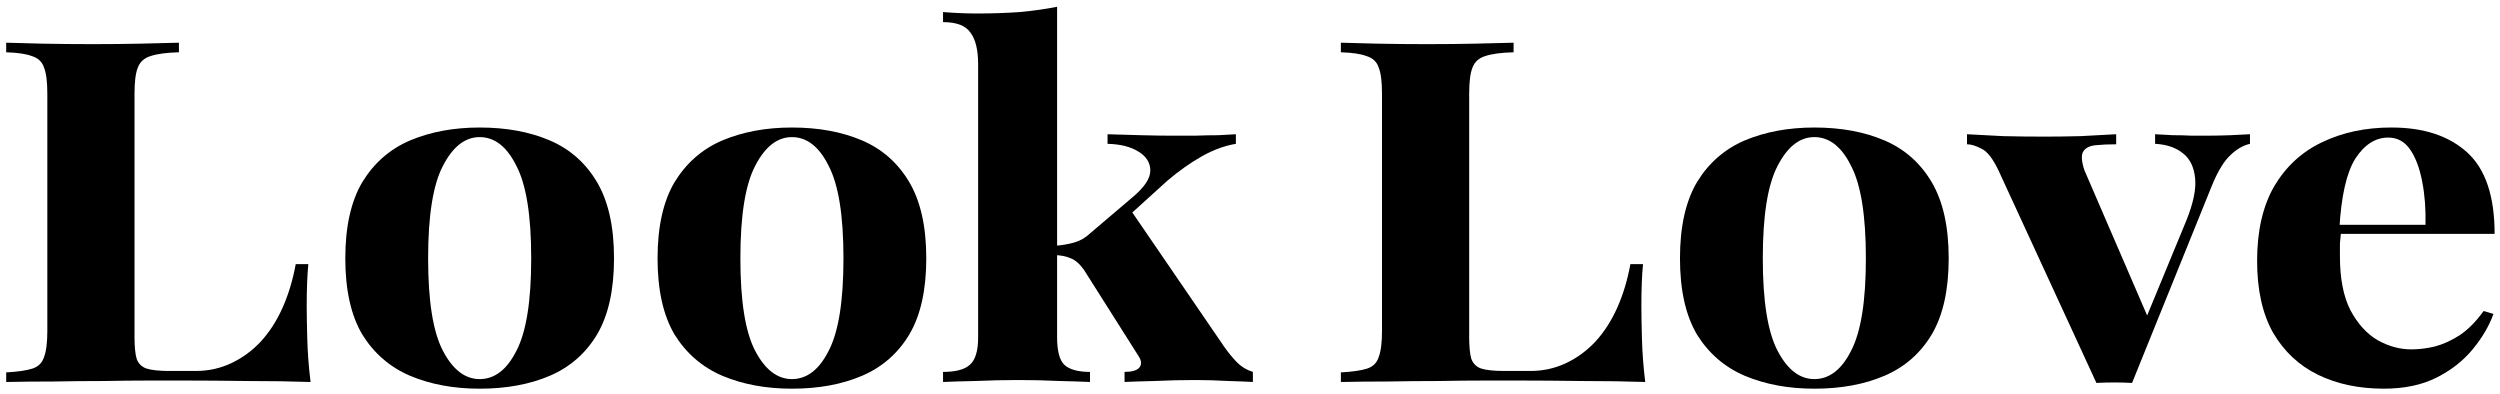 <?xml version="1.0" encoding="UTF-8" standalone="no"?>
<!-- Created with Inkscape (http://www.inkscape.org/) -->

<svg
   width="174.527mm"
   height="27.511mm"
   viewBox="0 0 174.527 27.511"
   version="1.1"
   id="svg5"
   sodipodi:docname="Retro.svg"
   inkscape:version="1.2 (dc2aedaf03, 2022-05-15)"
   xmlns:inkscape="http://www.inkscape.org/namespaces/inkscape"
   xmlns:sodipodi="http://sodipodi.sourceforge.net/DTD/sodipodi-0.dtd"
   xmlns="http://www.w3.org/2000/svg"
   xmlns:svg="http://www.w3.org/2000/svg">
  <sodipodi:namedview
     id="namedview140"
     pagecolor="#ffffff"
     bordercolor="#000000"
     borderopacity="0.25"
     inkscape:showpageshadow="2"
     inkscape:pageopacity="0.0"
     inkscape:pagecheckerboard="0"
     inkscape:deskcolor="#d1d1d1"
     inkscape:document-units="mm"
     showgrid="false"
     inkscape:zoom="2.0769269"
     inkscape:cx="329.81421"
     inkscape:cy="51.999905"
     inkscape:window-width="1920"
     inkscape:window-height="1017"
     inkscape:window-x="-8"
     inkscape:window-y="-8"
     inkscape:window-maximized="1"
     inkscape:current-layer="svg5" />
  <defs
     id="defs2" />
  <g
     id="layer1"
     transform="translate(-19.826,-249.156)"
     inkscape:export-filename="layer1.svg"
     inkscape:export-xdpi="96"
     inkscape:export-ydpi="96">
    <g
       aria-label="Look Love"
       transform="scale(1.07,0.935)"
       id="text9658"
       style="font-size:35.778px;letter-spacing:0.158px;stroke:#ffffff;stroke-width:0.854;stroke-linecap:round;stroke-linejoin:round;stroke-miterlimit:1.4;stroke-opacity:0;paint-order:stroke fill markers">
      <path
         d="m 30.203,269.665 v 0.716 q -1.216,0.036 -1.86,0.286 -0.608,0.215 -0.823,0.859 -0.215,0.608 -0.215,1.932 v 18.175 q 0,1.109 0.143,1.646 0.179,0.537 0.644,0.716 0.501,0.179 1.467,0.179 h 1.753 q 1.216,0 2.29,-0.572 1.073,-0.572 1.932,-1.61 0.859,-1.073 1.431,-2.54 0.572,-1.467 0.859,-3.256 h 0.823 q -0.107,1.216 -0.107,3.148 0,0.823 0.036,2.397 0.036,1.574 0.215,3.256 -1.825,-0.072 -4.114,-0.072 -2.29,-0.036 -4.079,-0.036 -0.894,0 -2.29,0 -1.395,0 -3.005,0.036 -1.61,0 -3.256,0.036 -1.646,0 -3.113,0.036 v -0.716 q 1.145,-0.072 1.717,-0.286 0.572,-0.215 0.751,-0.859 0.215,-0.644 0.215,-1.932 v -17.746 q 0,-1.324 -0.215,-1.932 -0.179,-0.644 -0.787,-0.859 -0.572,-0.25 -1.682,-0.286 v -0.716 q 0.894,0.036 2.397,0.072 1.538,0.036 3.256,0.036 1.574,0 3.077,-0.036 1.538,-0.036 2.54,-0.072 z"
         style="font-weight:bold;font-family:'Playfair Display';-inkscape-font-specification:'Playfair Display Bold'"
         id="path300" />
      <path
         d="m 49.824,275.998 q 2.612,0 4.58,0.966 1.968,0.966 3.077,3.113 1.109,2.147 1.109,5.689 0,3.542 -1.109,5.689 -1.109,2.111 -3.077,3.077 -1.968,0.966 -4.58,0.966 -2.54,0 -4.544,-0.966 -1.968,-0.966 -3.113,-3.077 -1.109,-2.147 -1.109,-5.689 0,-3.542 1.109,-5.689 1.145,-2.147 3.113,-3.113 2.004,-0.966 4.544,-0.966 z m 0,0.716 q -1.431,0 -2.397,2.147 -0.966,2.111 -0.966,6.905 0,4.794 0.966,6.905 0.966,2.111 2.397,2.111 1.467,0 2.397,-2.111 0.966,-2.111 0.966,-6.905 0,-4.794 -0.966,-6.905 -0.93,-2.147 -2.397,-2.147 z"
         style="font-weight:bold;font-family:'Playfair Display';-inkscape-font-specification:'Playfair Display Bold'"
         id="path302" />
      <path
         d="m 70.197,275.998 q 2.612,0 4.58,0.966 1.968,0.966 3.077,3.113 1.109,2.147 1.109,5.689 0,3.542 -1.109,5.689 -1.109,2.111 -3.077,3.077 -1.968,0.966 -4.58,0.966 -2.54,0 -4.544,-0.966 -1.968,-0.966 -3.113,-3.077 -1.109,-2.147 -1.109,-5.689 0,-3.542 1.109,-5.689 1.145,-2.147 3.113,-3.113 2.004,-0.966 4.544,-0.966 z m 0,0.716 q -1.431,0 -2.397,2.147 -0.966,2.111 -0.966,6.905 0,4.794 0.966,6.905 0.966,2.111 2.397,2.111 1.467,0 2.397,-2.111 0.966,-2.111 0.966,-6.905 0,-4.794 -0.966,-6.905 -0.93,-2.147 -2.397,-2.147 z"
         style="font-weight:bold;font-family:'Playfair Display';-inkscape-font-specification:'Playfair Display Bold';letter-spacing:-0.588px"
         id="path304" />
      <path
         d="m 87.498,266.982 v 24.687 q 0,1.503 0.465,2.039 0.501,0.537 1.682,0.537 v 0.751 q -0.68,-0.036 -2.004,-0.072 -1.288,-0.072 -2.648,-0.072 -1.395,0 -2.826,0.072 -1.395,0.036 -2.111,0.072 v -0.751 q 1.252,0 1.753,-0.537 0.537,-0.537 0.537,-2.039 v -20.393 q 0,-1.61 -0.501,-2.361 -0.465,-0.787 -1.789,-0.787 v -0.751 q 1.145,0.107 2.218,0.107 1.467,0 2.791,-0.107 1.324,-0.143 2.433,-0.394 z m 11.664,9.517 v 0.716 q -1.109,0.215 -2.218,0.93 -1.109,0.716 -2.254,1.825 l -2.755,2.862 0.358,-0.68 6.118,10.232 q 0.394,0.644 0.823,1.145 0.429,0.501 1.038,0.716 v 0.751 q -0.537,-0.036 -1.61,-0.072 -1.073,-0.072 -2.147,-0.072 -1.324,0 -2.648,0.072 -1.324,0.036 -1.968,0.072 v -0.751 q 0.716,0 0.966,-0.322 0.25,-0.358 -0.072,-0.894 l -3.542,-6.404 q -0.429,-0.68 -0.859,-0.859 -0.394,-0.215 -1.073,-0.25 v -0.68 q 0.751,-0.072 1.288,-0.25 0.572,-0.179 1.038,-0.68 l 2.719,-2.648 q 1.216,-1.145 1.216,-2.039 0,-0.894 -0.787,-1.431 -0.751,-0.537 -2.004,-0.572 v -0.716 q 1.002,0.036 2.182,0.072 1.181,0.036 2.004,0.036 0.716,0 1.503,0 0.823,-0.036 1.538,-0.036 0.716,-0.036 1.145,-0.072 z"
         style="font-weight:bold;font-family:'Playfair Display';-inkscape-font-specification:'Playfair Display Bold';letter-spacing:-0.588px"
         id="path306" />
      <path
         d="m 117.282,269.665 v 0.716 q -1.216,0.036 -1.86,0.286 -0.608,0.215 -0.823,0.859 -0.215,0.608 -0.215,1.932 v 18.175 q 0,1.109 0.143,1.646 0.179,0.537 0.644,0.716 0.501,0.179 1.467,0.179 h 1.753 q 1.216,0 2.29,-0.572 1.073,-0.572 1.932,-1.61 0.859,-1.073 1.431,-2.54 0.572,-1.467 0.859,-3.256 h 0.823 q -0.107,1.216 -0.107,3.148 0,0.823 0.036,2.397 0.036,1.574 0.215,3.256 -1.825,-0.072 -4.114,-0.072 -2.29,-0.036 -4.079,-0.036 -0.894,0 -2.29,0 -1.395,0 -3.005,0.036 -1.61,0 -3.256,0.036 -1.646,0 -3.113,0.036 v -0.716 q 1.145,-0.072 1.717,-0.286 0.572,-0.215 0.751,-0.859 0.215,-0.644 0.215,-1.932 v -17.746 q 0,-1.324 -0.215,-1.932 -0.179,-0.644 -0.787,-0.859 -0.572,-0.25 -1.682,-0.286 v -0.716 q 0.894,0.036 2.397,0.072 1.538,0.036 3.256,0.036 1.574,0 3.077,-0.036 1.538,-0.036 2.54,-0.072 z"
         style="font-weight:bold;font-family:'Playfair Display';-inkscape-font-specification:'Playfair Display Bold'"
         id="path308" />
      <path
         d="m 136.903,275.998 q 2.612,0 4.58,0.966 1.968,0.966 3.077,3.113 1.109,2.147 1.109,5.689 0,3.542 -1.109,5.689 -1.109,2.111 -3.077,3.077 -1.968,0.966 -4.58,0.966 -2.54,0 -4.544,-0.966 -1.968,-0.966 -3.113,-3.077 -1.109,-2.147 -1.109,-5.689 0,-3.542 1.109,-5.689 1.145,-2.147 3.113,-3.113 2.004,-0.966 4.544,-0.966 z m 0,0.716 q -1.431,0 -2.397,2.147 -0.966,2.111 -0.966,6.905 0,4.794 0.966,6.905 0.966,2.111 2.397,2.111 1.467,0 2.397,-2.111 0.966,-2.111 0.966,-6.905 0,-4.794 -0.966,-6.905 -0.93,-2.147 -2.397,-2.147 z"
         style="font-weight:bold;font-family:'Playfair Display';-inkscape-font-specification:'Playfair Display Bold'"
         id="path310" />
      <path
         d="m 165.326,276.499 v 0.716 q -0.68,0.179 -1.288,0.859 -0.608,0.644 -1.181,2.218 l -5.224,14.776 q -0.572,-0.036 -1.181,-0.036 -0.572,0 -1.145,0.036 l -6.368,-15.814 q -0.572,-1.395 -1.145,-1.682 -0.537,-0.322 -0.93,-0.322 v -0.751 q 1.145,0.072 2.361,0.143 1.252,0.036 2.719,0.036 1.109,0 2.326,-0.036 1.252,-0.072 2.326,-0.143 v 0.751 q -0.751,0 -1.36,0.072 -0.572,0.072 -0.787,0.465 -0.215,0.394 0.072,1.395 l 4.186,11.091 -0.358,0.501 2.826,-7.835 q 0.68,-1.932 0.572,-3.148 -0.107,-1.252 -0.787,-1.86 -0.68,-0.644 -1.825,-0.716 v -0.716 q 0.537,0.036 1.145,0.072 0.644,0 1.216,0.036 0.608,0 1.073,0 0.716,0 1.503,-0.036 0.787,-0.036 1.252,-0.072 z"
         style="font-weight:bold;font-family:'Playfair Display';-inkscape-font-specification:'Playfair Display Bold';letter-spacing:-0.353px"
         id="path312" />
      <path
         d="m 174.561,275.998 q 3.148,0 4.937,1.86 1.789,1.86 1.789,6.082 h -11.771 l -0.072,-0.68 h 7.334 q 0.036,-1.753 -0.215,-3.22 -0.25,-1.503 -0.787,-2.397 -0.537,-0.894 -1.431,-0.894 -1.252,0 -2.147,1.574 -0.859,1.574 -1.038,5.224 l 0.107,0.215 q -0.036,0.429 -0.072,0.894 0,0.465 0,0.966 0,2.469 0.68,4.007 0.716,1.538 1.789,2.254 1.073,0.68 2.182,0.68 0.751,0 1.538,-0.215 0.823,-0.25 1.646,-0.859 0.823,-0.644 1.538,-1.789 l 0.644,0.215 q -0.429,1.36 -1.36,2.648 -0.93,1.288 -2.361,2.111 -1.431,0.823 -3.435,0.823 -2.433,0 -4.293,-1.038 -1.86,-1.038 -2.934,-3.148 -1.038,-2.111 -1.038,-5.367 0,-3.327 1.109,-5.546 1.145,-2.218 3.113,-3.292 2.004,-1.109 4.544,-1.109 z"
         style="font-weight:bold;font-family:'Playfair Display';-inkscape-font-specification:'Playfair Display Bold';letter-spacing:-0.353px"
         id="path314" />
    </g>
  </g>
</svg>
